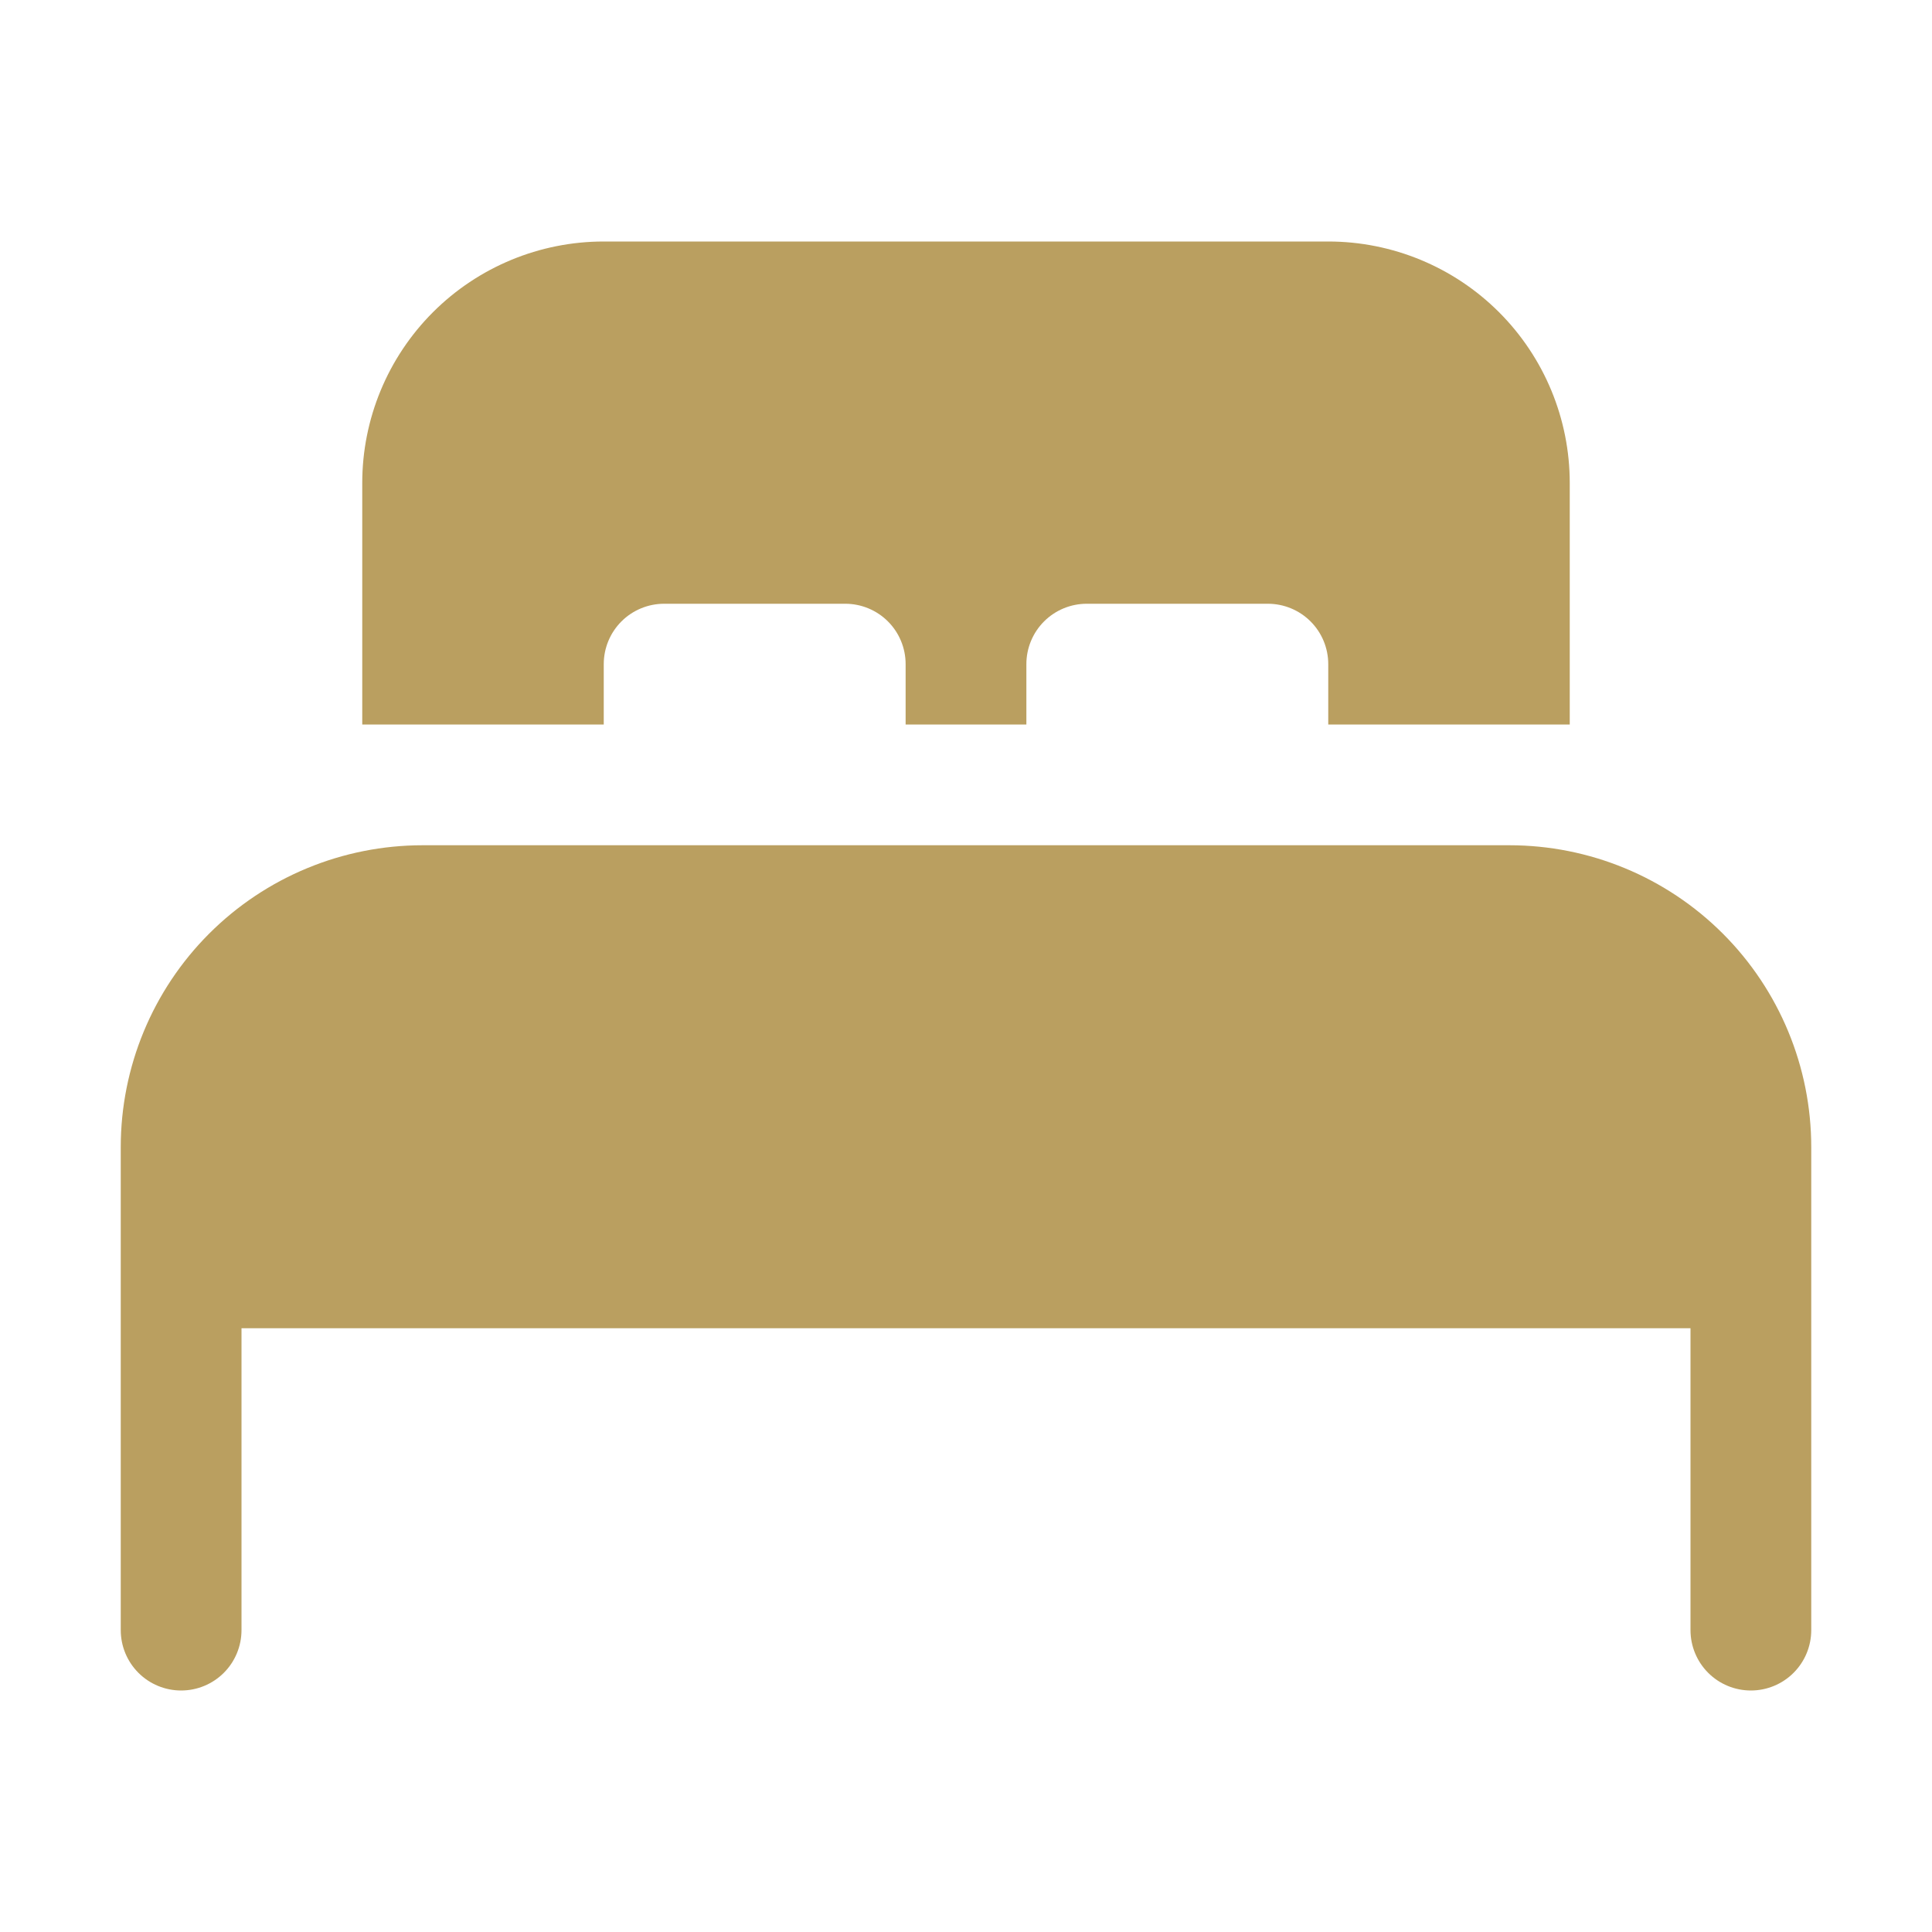 <svg width="20" height="20" viewBox="0 0 20 20" fill="none" xmlns="http://www.w3.org/2000/svg">
<path d="M9.375 7.5H10.625V6.875C10.625 6.709 10.691 6.55 10.808 6.433C10.925 6.316 11.084 6.25 11.25 6.25H13.125C13.291 6.25 13.45 6.316 13.567 6.433C13.684 6.55 13.75 6.709 13.75 6.875V7.5H16.25V5C16.25 4.337 15.987 3.701 15.518 3.232C15.049 2.763 14.413 2.5 13.75 2.5H6.25C5.587 2.5 4.951 2.763 4.482 3.232C4.013 3.701 3.75 4.337 3.75 5V7.5H6.25V6.875C6.25 6.709 6.316 6.55 6.433 6.433C6.55 6.316 6.709 6.25 6.875 6.25H8.75C8.916 6.25 9.075 6.316 9.192 6.433C9.309 6.55 9.375 6.709 9.375 6.875V7.5ZM4.375 8.75C3.546 8.75 2.751 9.079 2.165 9.665C1.579 10.251 1.25 11.046 1.25 11.875V16.875C1.25 17.041 1.316 17.2 1.433 17.317C1.55 17.434 1.709 17.5 1.875 17.5C2.041 17.5 2.2 17.434 2.317 17.317C2.434 17.2 2.5 17.041 2.5 16.875V13.75H17.5V16.875C17.5 17.041 17.566 17.2 17.683 17.317C17.8 17.434 17.959 17.5 18.125 17.5C18.291 17.5 18.45 17.434 18.567 17.317C18.684 17.2 18.75 17.041 18.75 16.875V11.875C18.75 11.046 18.421 10.251 17.835 9.665C17.249 9.079 16.454 8.75 15.625 8.75H4.375Z" fill="#BA9F60"/>
</svg>
